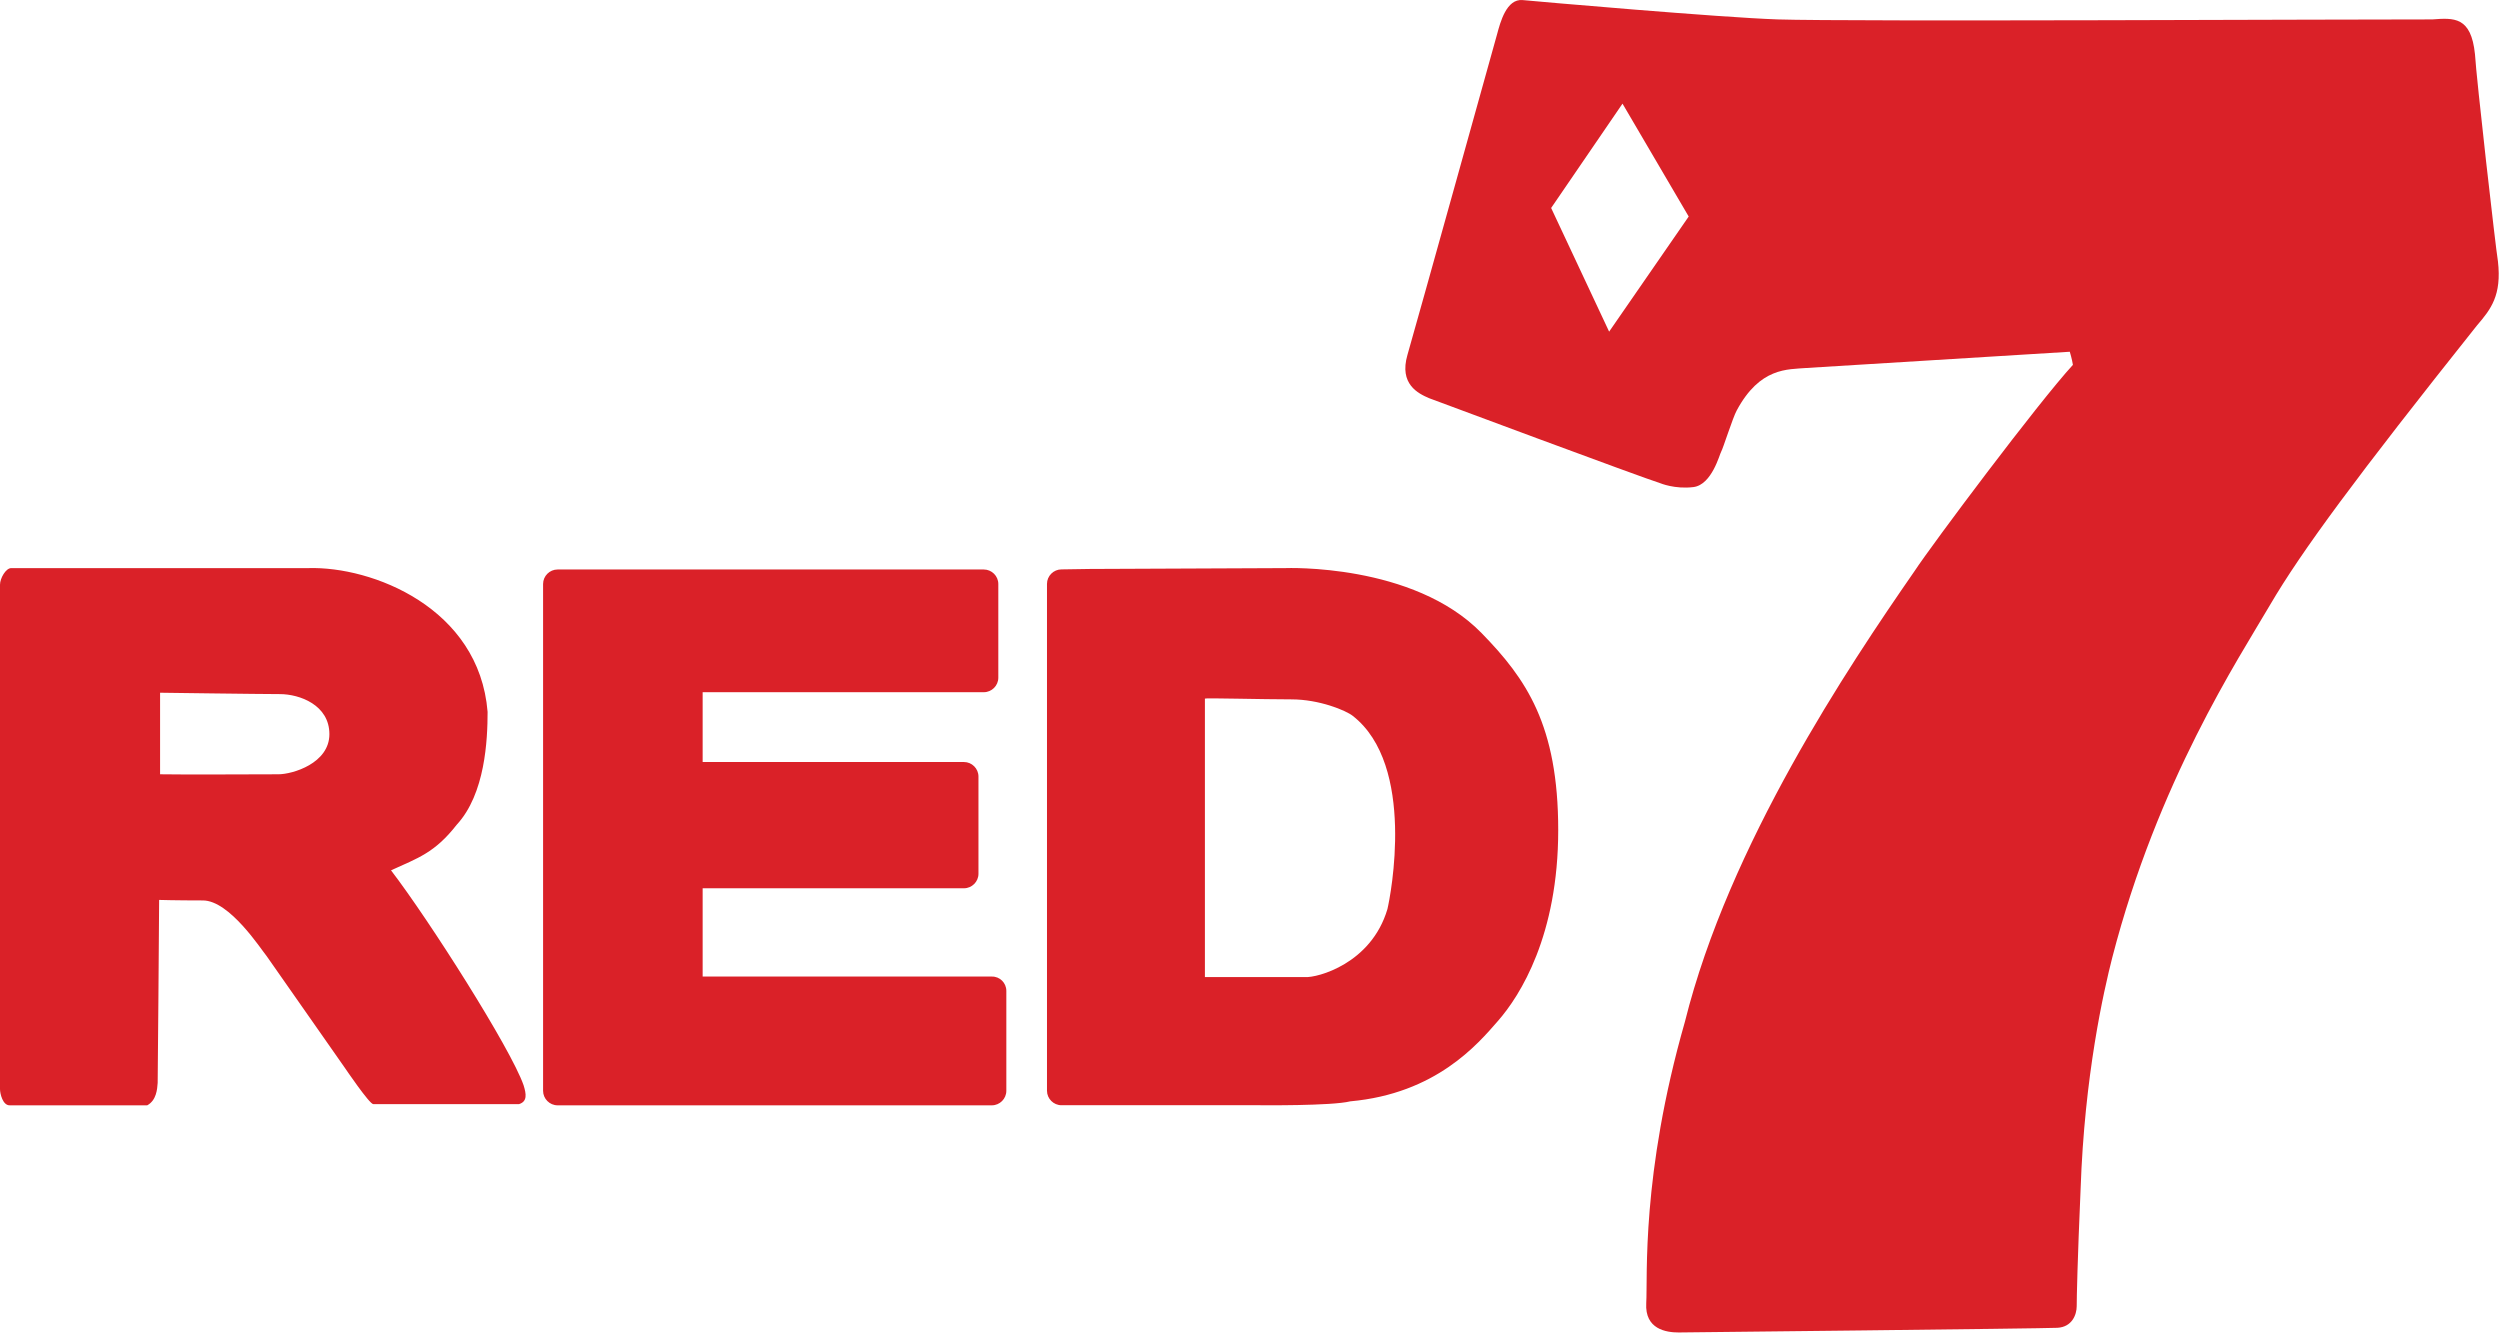 <?xml version="1.0" encoding="UTF-8"?>
<svg width="271px" height="145px" viewBox="0 0 271 145" version="1.1" xmlns="http://www.w3.org/2000/svg" xmlns:xlink="http://www.w3.org/1999/xlink">
    <!-- Generator: Sketch 52.4 (67378) - http://www.bohemiancoding.com/sketch -->
    <title>red 7 Color</title>
    <desc>Created with Sketch.</desc>
    <g id="red-7-Color" stroke="none" stroke-width="1" fill="none" fill-rule="evenodd">
        <g id="Red7" fill="#DA2128" fill-rule="nonzero">
            <path d="M56.756,117.637 C55.371,113.661 46.531,99.751 42.387,94.344 C45.315,93.006 47.12,92.454 49.506,89.404 C52.602,86.055 52.855,80.19 52.855,77.168 C51.947,65.858 40.301,61.377 33.434,61.583 C33.434,61.583 1.796,61.583 1.216,61.583 C0.636,61.583 0,62.677 0,63.388 C0,63.388 0,117.59 0,118.058 C0,118.526 0.29,119.864 1.085,119.817 C1.085,119.817 14.949,119.817 15.959,119.817 C16.96,119.274 17.045,118.058 17.091,117.385 C17.091,117.385 17.25,99.844 17.25,97.552 C17.25,97.552 19.103,97.608 21.993,97.608 C24.884,97.608 28.28,102.885 28.906,103.642 L37.41,115.794 C37.41,115.794 40.048,119.686 40.46,119.686 C40.46,119.686 55.175,119.686 56.269,119.686 C57.177,119.396 57.055,118.601 56.756,117.637 Z M30.179,83.932 C30.179,83.932 18.728,83.978 17.353,83.932 L17.353,75.091 C17.353,75.091 28.186,75.241 30.338,75.241 C32.48,75.241 35.707,76.42 35.707,79.582 C35.707,82.744 31.713,83.932 30.179,83.932 Z M109.087,107.412 L109.087,118.245 C109.087,119.106 108.376,119.817 107.515,119.817 L60.442,119.817 C59.581,119.817 58.87,119.106 58.87,118.245 L58.87,116.29 L58.87,107.412 L58.87,94.708 L58.87,84.156 L58.87,73.454 L58.87,68.992 L58.87,63.304 C58.87,62.444 59.581,61.733 60.442,61.733 L106.645,61.733 C107.506,61.733 108.217,62.444 108.217,63.304 L108.217,73.464 C108.217,74.324 107.506,75.035 106.645,75.035 L76.167,75.035 L76.167,82.603 L104.494,82.603 C105.354,82.603 106.065,83.314 106.065,84.175 L106.065,94.718 C106.065,95.578 105.354,96.289 104.494,96.289 L76.167,96.289 L76.167,105.859 L107.515,105.859 C108.376,105.841 109.087,106.542 109.087,107.412 Z M160.604,68.627 C153.204,61.031 139.35,61.583 139.35,61.583 C139.35,61.583 118.124,61.676 118.124,61.676 L115.065,61.723 C114.204,61.723 113.493,62.434 113.493,63.295 L113.493,68.983 L113.493,74.025 L113.493,107.599 L113.493,116.281 L113.493,118.236 C113.493,119.096 114.204,119.807 115.065,119.807 L118.133,119.807 L136.562,119.807 C136.562,119.807 144.355,119.892 146.366,119.386 C155.665,118.545 160.192,113.184 162.372,110.677 C164.804,107.908 168.911,101.378 168.911,89.984 C168.911,78.59 165.44,73.585 160.604,68.627 Z M150.398,98.544 C148.639,104.494 142.764,106 141.501,105.915 C141.501,105.915 132.455,105.915 130.612,105.915 L130.612,75.727 C130.612,75.643 136.983,75.812 139.995,75.812 C143.007,75.812 145.889,77.009 146.637,77.598 C153.513,82.959 150.735,97.122 150.398,98.544 Z M270.776,28.326 C270.523,26.82 268.428,8.391 268.287,5.875 C267.866,1.768 265.995,1.936 263.657,2.105 C255.911,2.086 200.399,2.357 192.7,2.105 C186.507,1.899 166.815,0.178 165.057,0.009 C163.298,-0.159 162.625,2.442 162.288,3.695 C162.288,3.695 153.494,35.277 152.568,38.467 C151.642,41.648 153.737,42.658 154.916,43.163 C154.916,43.163 178.041,51.788 179.968,52.378 C179.968,52.378 181.559,53.051 183.57,52.799 C185.581,52.546 186.414,49.197 186.582,48.945 C186.751,48.692 187.836,45.259 188.257,44.501 C190.773,39.805 193.785,40.057 195.797,39.889 L224.366,38.13 C224.366,38.13 224.619,38.972 224.703,39.552 C220.933,43.659 209.455,58.992 207.528,61.92 C200.325,72.313 187.424,91.575 182.644,110.761 C177.873,127.432 178.621,138.405 178.453,141.258 C178.285,144.102 180.633,144.439 181.97,144.439 C181.97,144.439 221.429,144.018 223.019,143.934 C224.61,143.849 225.115,142.512 225.115,141.585 C225.115,140.659 225.199,136.646 225.536,128.938 C225.957,116.543 228.052,107.403 228.969,103.801 C233.908,84.699 242.627,71.462 246.06,65.596 C249.494,59.731 255.443,51.685 268.512,35.268 C270.018,33.518 271.197,32.012 270.776,28.326 Z M174.43,35.951 L168.144,22.545 L175.88,11.235 L183.055,23.471 L174.43,35.951 Z" id="Shape"></path>
        </g>
    </g>
</svg>